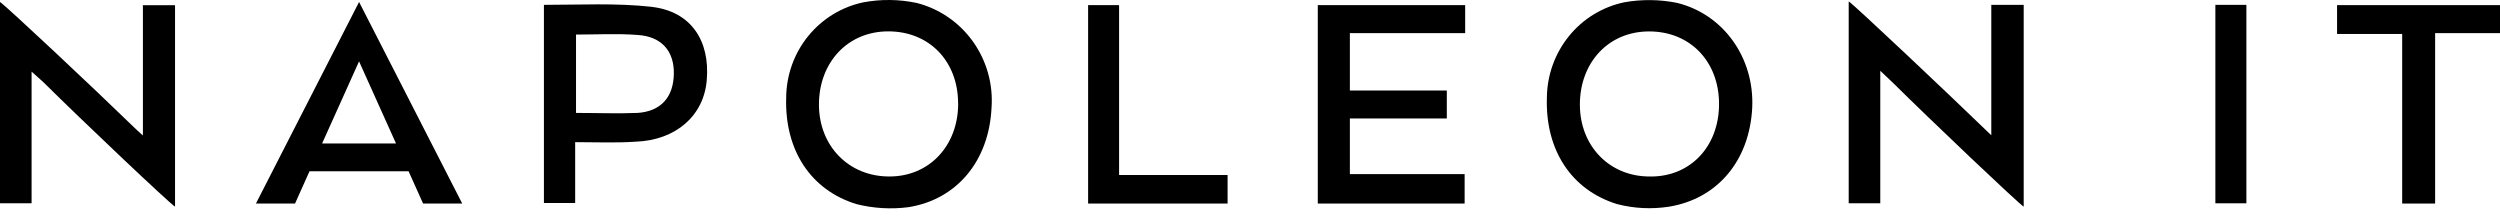 <svg width="220px" height="19px" viewBox="0 0 220 19" fill="none" xmlns="http://www.w3.org/2000/svg" preserveAspectRatio="none">
<path d="M147.573 0.252C146.045 -0.056 144.474 -0.072 142.937 0.201C141.028 0.6 139.308 1.649 138.07 3.175C136.832 4.702 136.145 6.611 136.126 8.588C135.977 13.238 138.307 16.728 142.301 17.96C143.795 18.349 145.352 18.424 146.878 18.187C151.146 17.488 153.974 14.125 154.197 9.448C154.384 5.071 151.66 1.252 147.573 0.252ZM145.254 15.53C141.681 15.581 139.029 12.882 139.029 9.203C139.029 5.524 141.526 2.765 145.126 2.765C148.726 2.765 151.276 5.406 151.276 9.149C151.276 12.893 148.747 15.552 145.251 15.533L145.254 15.53Z" fill="black"/>
<path d="M12.57 11.916C12.176 11.563 11.976 11.388 11.803 11.212C8.331 7.836 0.572 0.551 0 0.174V17.885H2.78V6.304C3.224 6.708 3.525 6.957 3.847 7.261C7.266 10.651 14.878 17.86 15.403 18.187V0.46H12.575V11.916H12.57Z" fill="black"/>
<path d="M57.362 0.602C54.221 0.252 51.044 0.427 47.865 0.427V17.863H50.615V12.509C52.477 12.509 54.21 12.588 55.922 12.469C59.495 12.345 61.947 10.161 62.195 7.043C62.49 3.572 60.805 1.01 57.36 0.605L57.362 0.602ZM56.074 9.937C54.322 10.009 52.506 9.937 50.69 9.937V3.041C52.575 3.041 54.362 2.938 56.119 3.078C58.204 3.208 59.343 4.486 59.298 6.522C59.253 8.559 58.158 9.81 56.074 9.939V9.937Z" fill="black"/>
<path d="M175.234 11.905C171.366 8.162 163.279 0.527 162.686 0.122V17.885H165.465V6.231C165.987 6.733 166.309 7.035 166.605 7.312C169.978 10.651 177.543 17.833 178.086 18.189V0.427H175.234V11.905Z" fill="black"/>
<path d="M205.662 0.451V2.989H211.392V17.912H214.291V2.916H220V0.451H205.662Z" fill="black"/>
<path d="M197.682 0.427H194.953V17.89H197.682V0.427Z" fill="black"/>
<path d="M115.965 17.912H128.887V15.322H118.788V10.425H127.319V7.965H118.788V2.916H128.935V0.451H115.965V17.912Z" fill="black"/>
<path d="M98.48 0.451H95.754V17.912H108.028V15.401H98.48V0.451Z" fill="black"/>
<path d="M80.63 0.252C79.102 -0.066 77.529 -0.083 75.995 0.201C74.083 0.597 72.363 1.646 71.123 3.173C69.882 4.699 69.198 6.611 69.184 8.588C69.038 13.211 71.346 16.728 75.364 17.96C76.858 18.338 78.407 18.429 79.936 18.233C84.204 17.556 87.026 14.168 87.255 9.494C87.407 7.41 86.824 5.338 85.612 3.645C84.401 1.954 82.635 0.751 80.63 0.249V0.252ZM78.293 15.53C74.725 15.554 72.068 12.876 72.068 9.198C72.068 5.519 74.573 2.76 78.17 2.76C81.767 2.76 84.318 5.376 84.313 9.119H84.318C84.318 12.812 81.789 15.525 78.293 15.53Z" fill="black"/>
<path d="M22.517 17.912H25.963L27.238 15.069H35.955L37.231 17.912H40.676L31.599 0.174L22.52 17.912H22.517ZM28.346 12.623L31.597 5.4L34.848 12.623H28.343H28.346Z" fill="black"/>
</svg>
